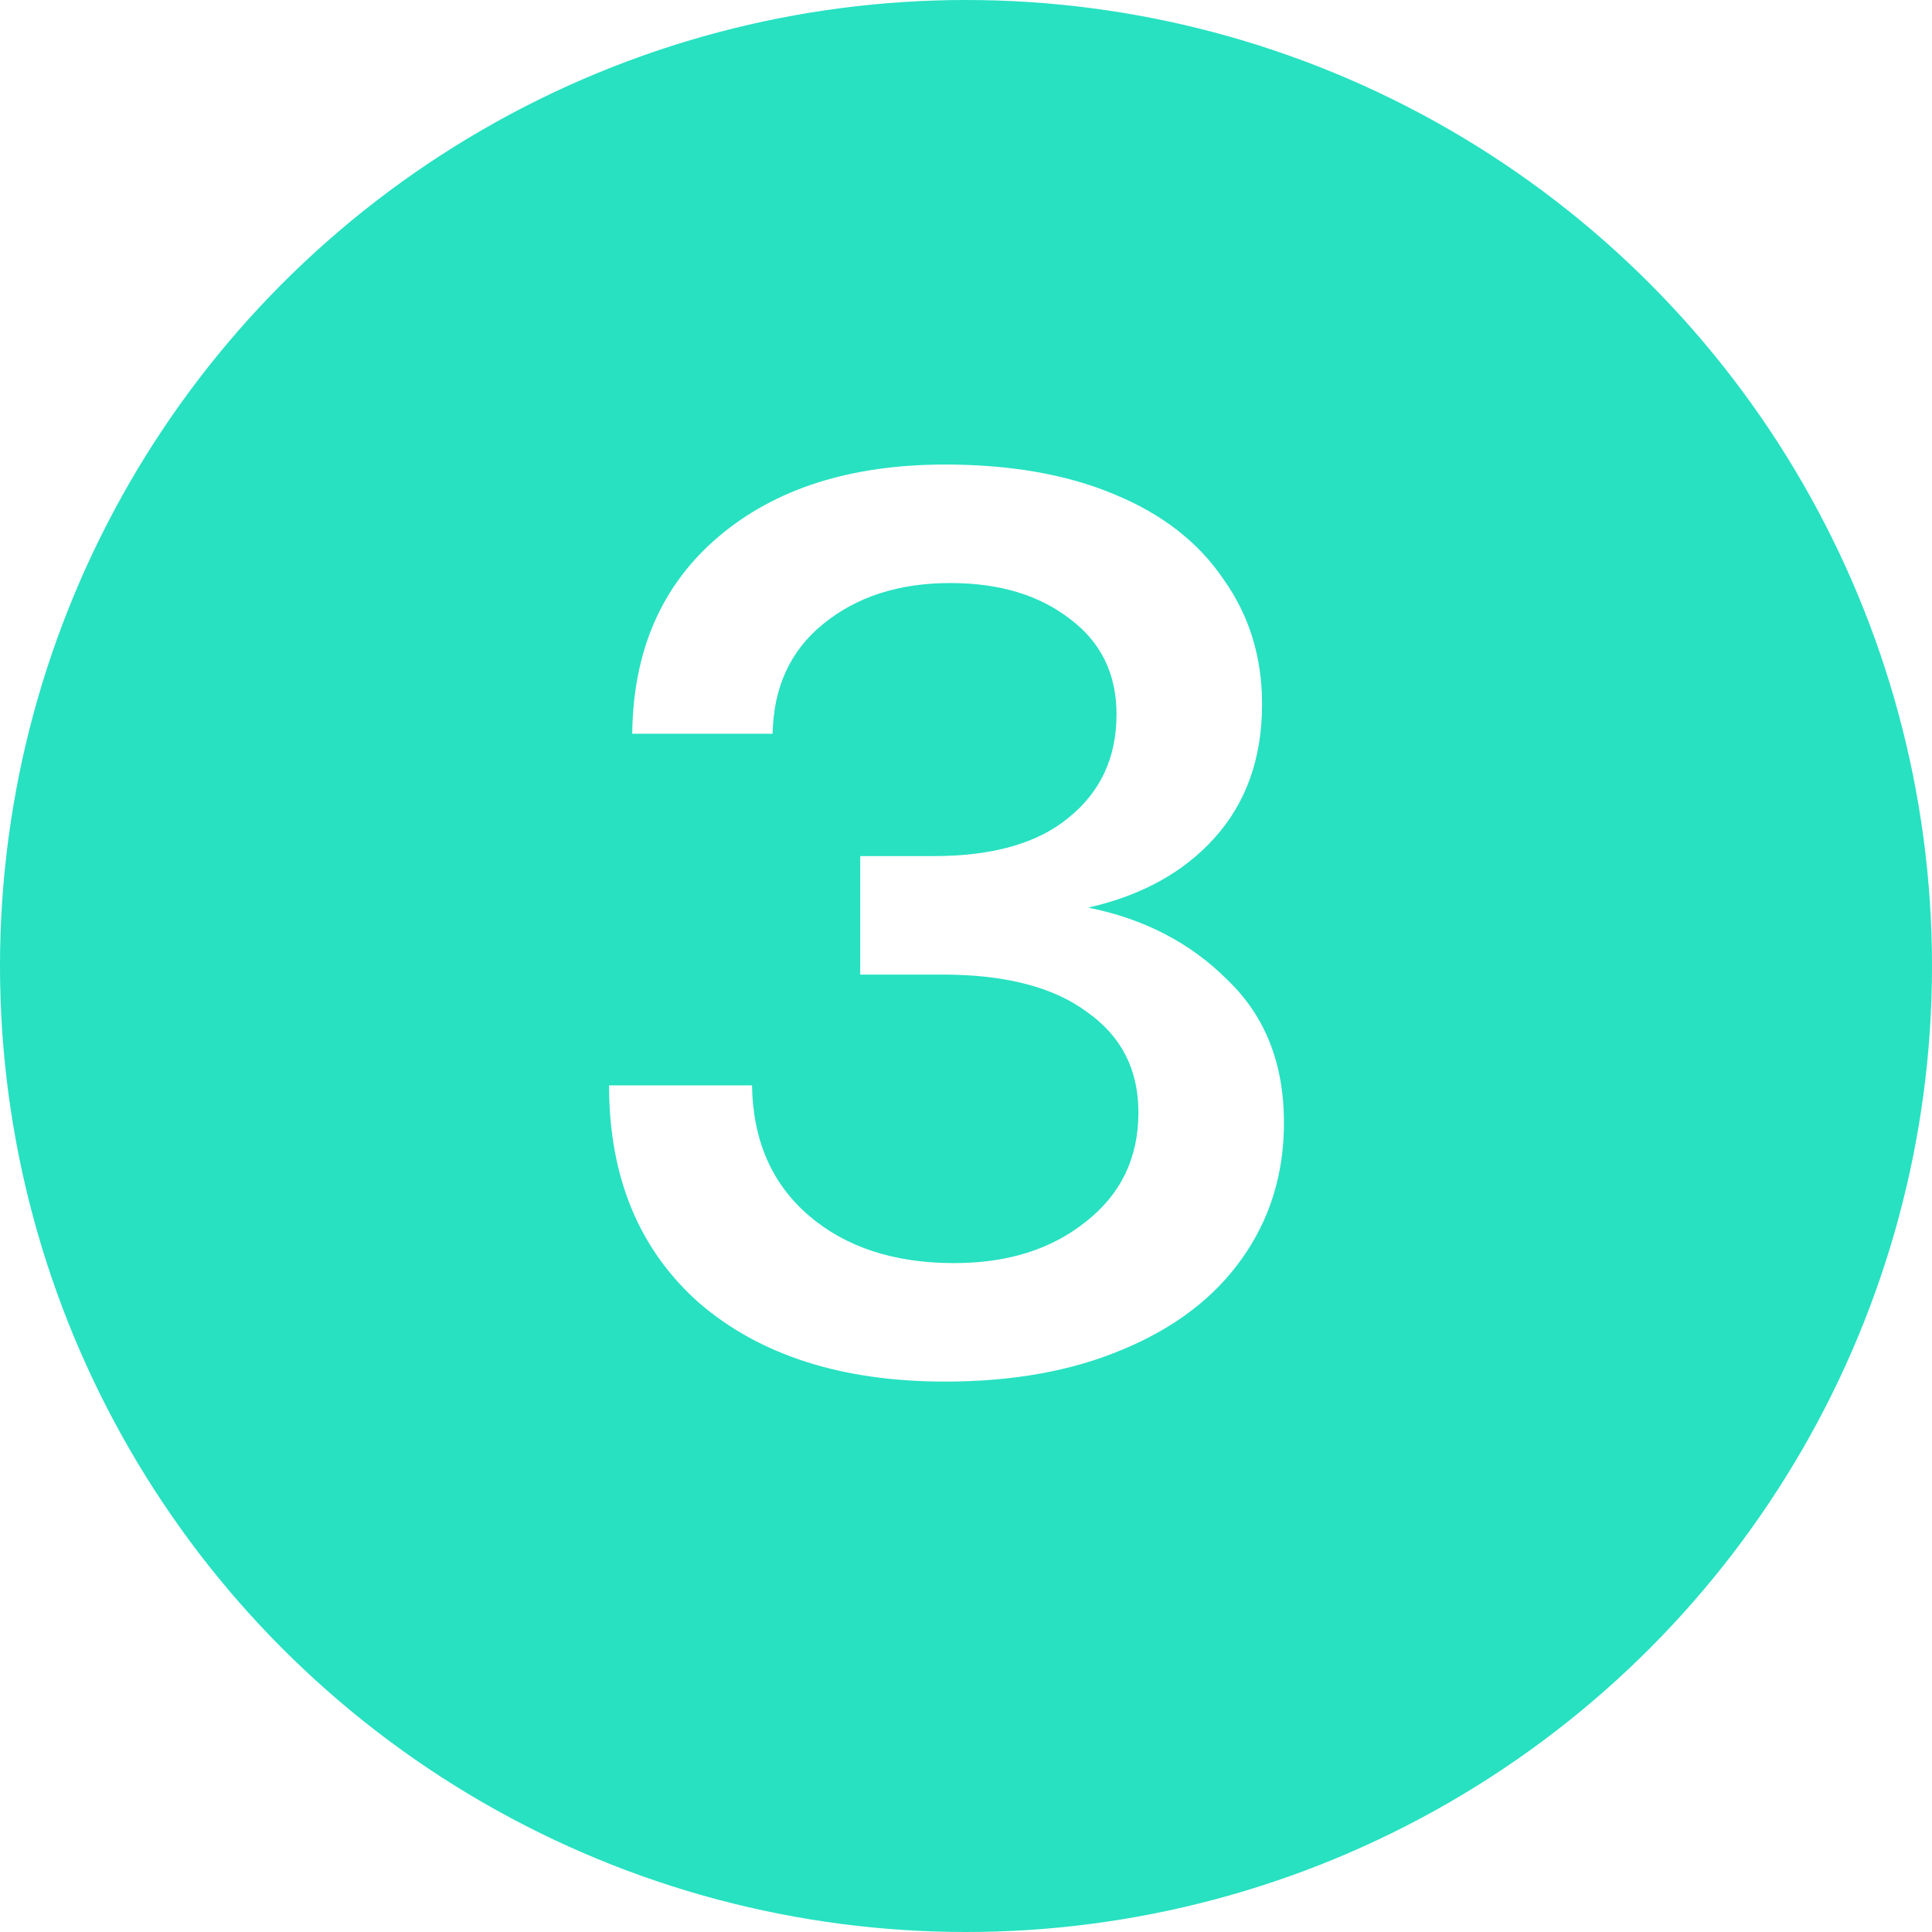 <svg width="45" height="45" viewBox="0 0 45 45" fill="none" xmlns="http://www.w3.org/2000/svg">
<circle cx="22.5" cy="22.5" r="22.5" fill="#27E1C1"/>
<g filter="url(#filter0_d_8165_166)">
<path d="M25.346 20.14C26.646 20.4 27.726 20.96 28.586 21.82C29.466 22.66 29.906 23.77 29.906 25.15C29.906 26.35 29.576 27.41 28.916 28.33C28.276 29.23 27.356 29.93 26.156 30.43C24.976 30.93 23.596 31.18 22.016 31.18C19.616 31.18 17.706 30.57 16.286 29.35C14.886 28.11 14.186 26.42 14.186 24.28H17.516C17.536 25.56 17.976 26.57 18.836 27.31C19.696 28.05 20.826 28.42 22.226 28.42C23.466 28.42 24.486 28.1 25.286 27.46C26.106 26.82 26.516 25.97 26.516 24.91C26.516 23.91 26.116 23.13 25.316 22.57C24.536 21.99 23.416 21.7 21.956 21.7H20.036V18.94H21.746C23.126 18.94 24.176 18.64 24.896 18.04C25.636 17.44 26.006 16.64 26.006 15.64C26.006 14.7 25.646 13.96 24.926 13.42C24.206 12.86 23.276 12.58 22.136 12.58C20.936 12.58 19.946 12.9 19.166 13.54C18.406 14.16 18.016 15.01 17.996 16.09H14.726C14.746 14.15 15.416 12.62 16.736 11.5C18.056 10.38 19.816 9.82 22.016 9.82C23.536 9.82 24.846 10.05 25.946 10.51C27.066 10.97 27.916 11.63 28.496 12.49C29.096 13.33 29.396 14.3 29.396 15.4C29.396 16.66 29.026 17.7 28.286 18.52C27.566 19.32 26.586 19.86 25.346 20.14Z" fill="white"/>
</g>
<defs>
<filter id="filter0_d_8165_166" x="11.185" y="7.82" width="21.72" height="27.36" filterUnits="userSpaceOnUse" color-interpolation-filters="sRGB">
<feFlood flood-opacity="0" result="BackgroundImageFix"/>
<feColorMatrix in="SourceAlpha" type="matrix" values="0 0 0 0 0 0 0 0 0 0 0 0 0 0 0 0 0 0 127 0" result="hardAlpha"/>
<feOffset dy="1"/>
<feGaussianBlur stdDeviation="1.5"/>
<feComposite in2="hardAlpha" operator="out"/>
<feColorMatrix type="matrix" values="0 0 0 0 0 0 0 0 0 0 0 0 0 0 0 0 0 0 0.25 0"/>
<feBlend mode="normal" in2="BackgroundImageFix" result="effect1_dropShadow_8165_166"/>
<feBlend mode="normal" in="SourceGraphic" in2="effect1_dropShadow_8165_166" result="shape"/>
</filter>
</defs>
</svg>
